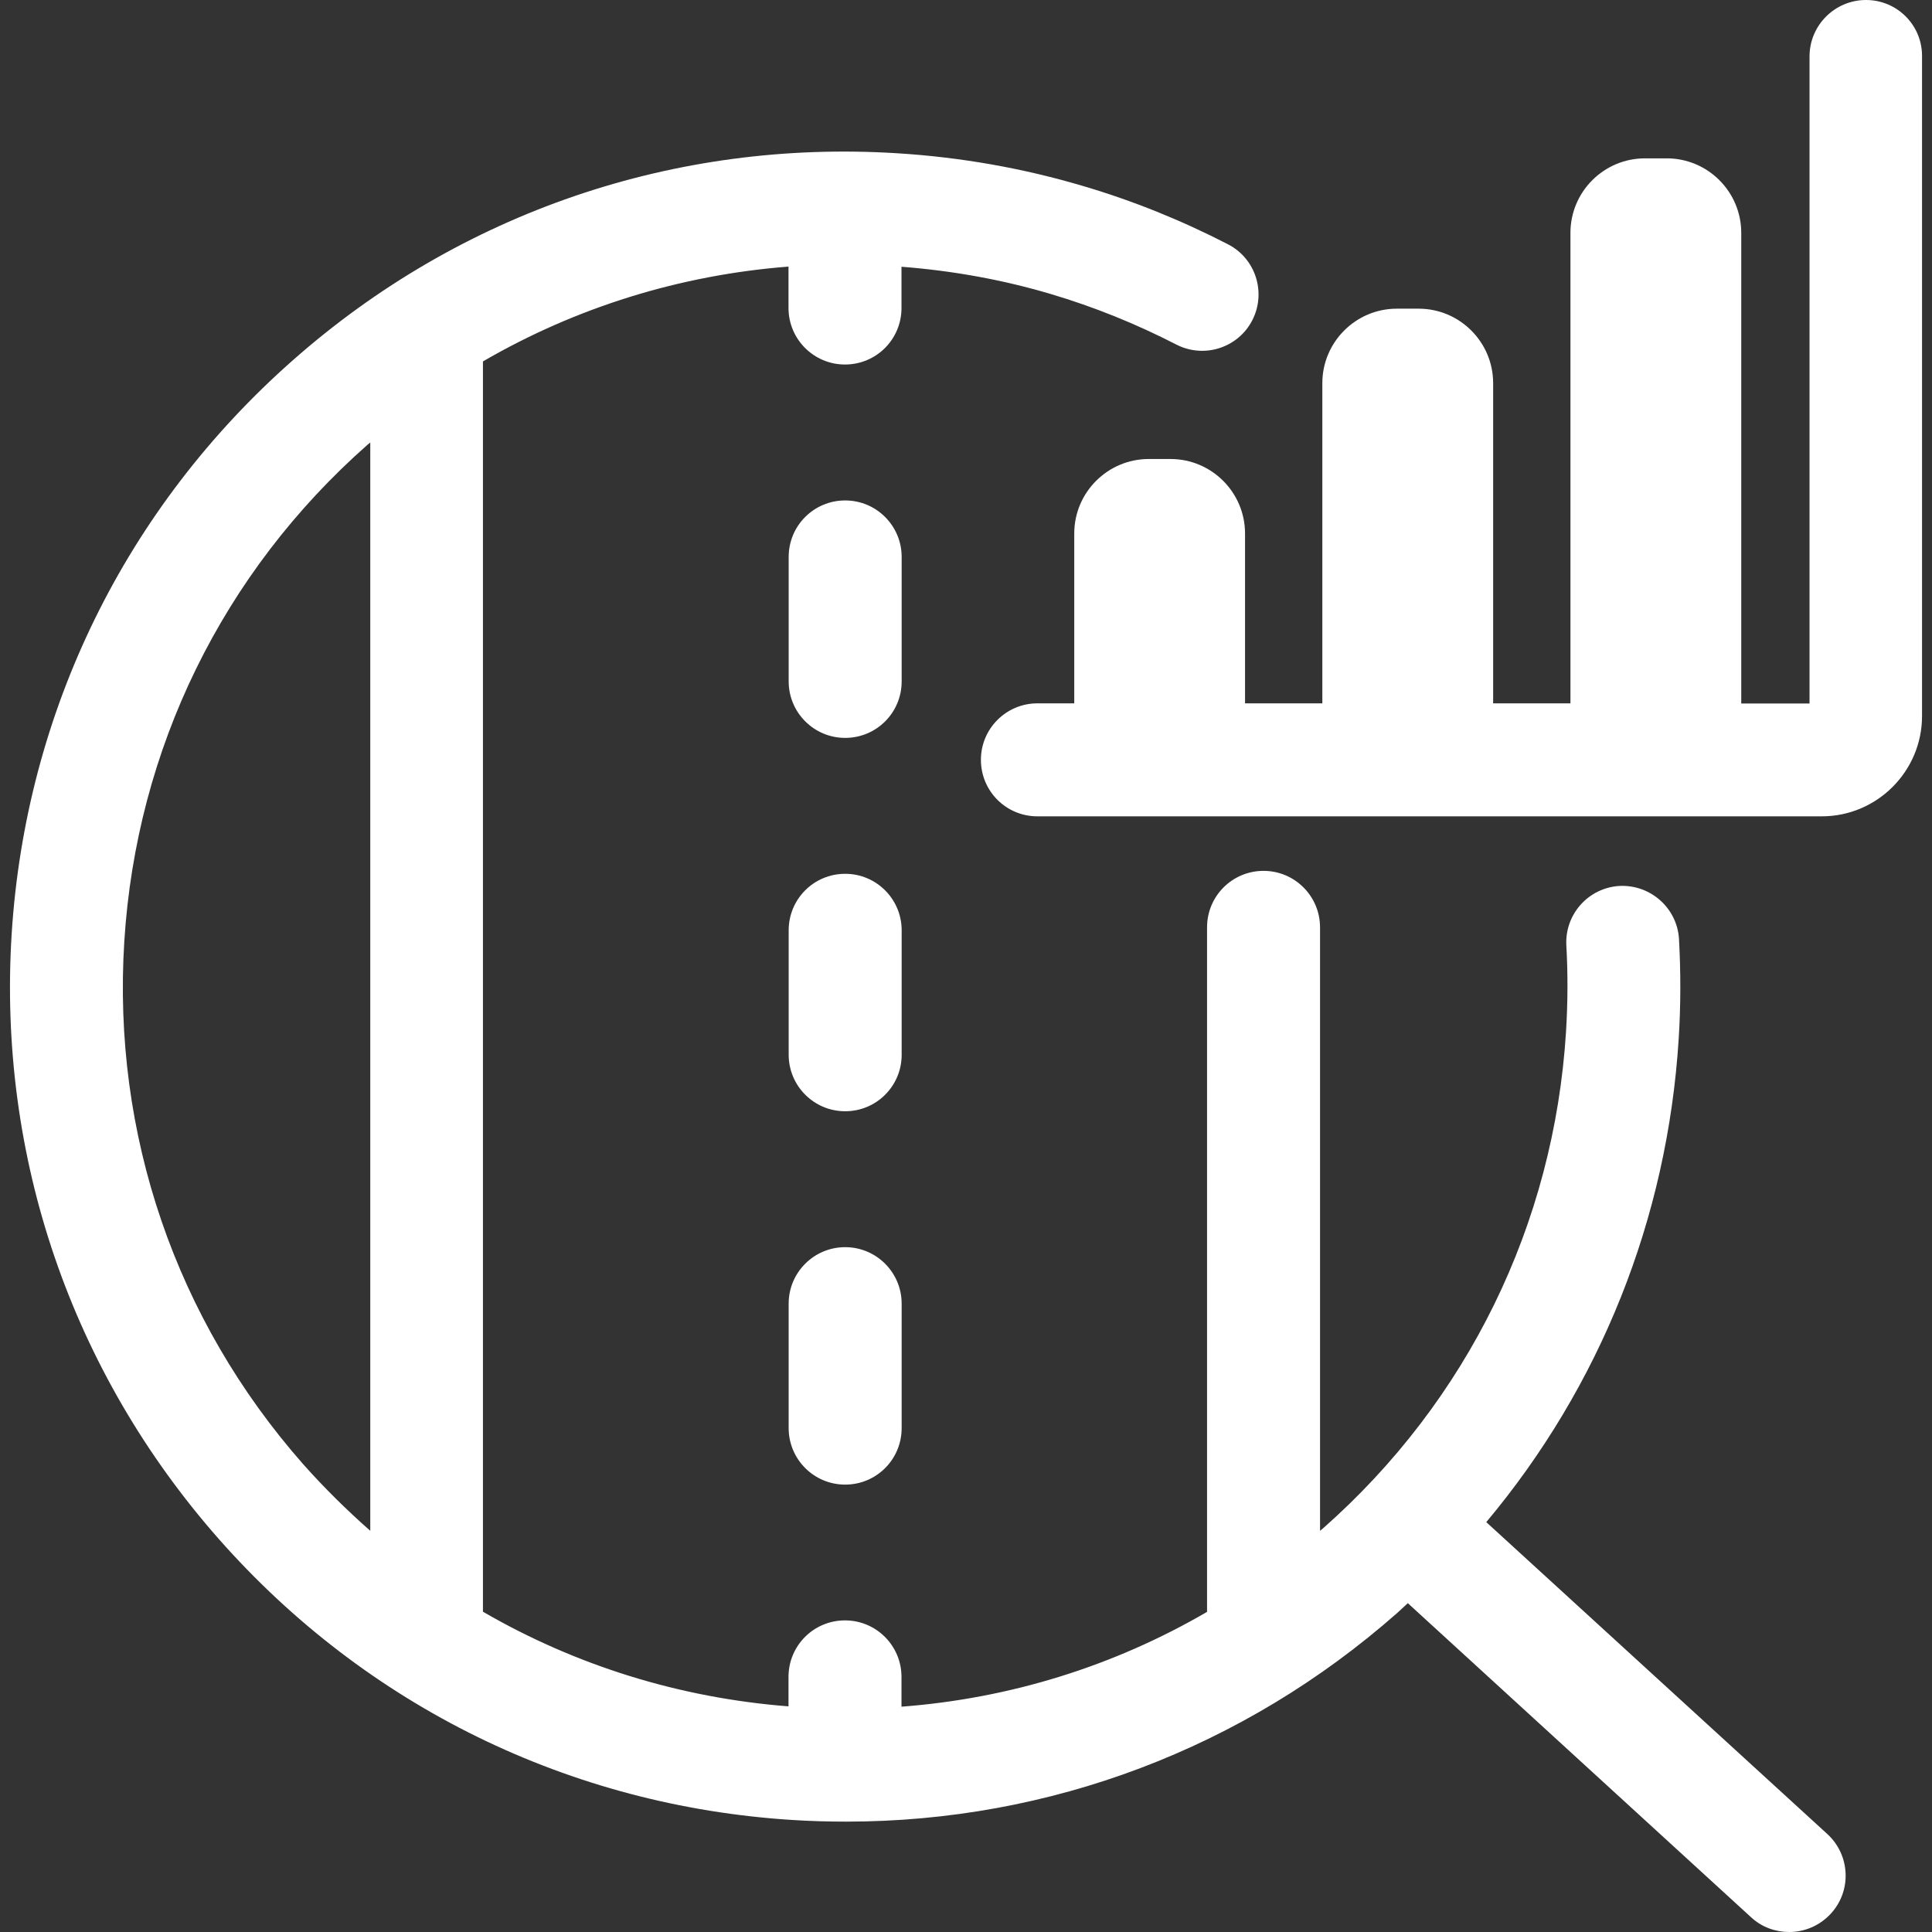 <?xml version="1.0" encoding="utf-8"?>
<!-- Generator: Adobe Illustrator 25.3.1, SVG Export Plug-In . SVG Version: 6.00 Build 0)  -->
<svg version="1.1" id="Layer_1" xmlns="http://www.w3.org/2000/svg" xmlns:xlink="http://www.w3.org/1999/xlink" x="0px" y="0px"
	 viewBox="0 0 100 100" style="enable-background:new 0 0 100 100;" xml:space="preserve">
<rect x="0" y="0" width="100" height="100" fill="#333333" stroke="none"/>
<style type="text/css">
	.st0{fill:#FFFFFF;}
</style>
<g>
	<path class="st0" d="M96.585,0c-1.61,0-2.924,1.305-2.924,2.924v33.489h-3.534v-24.36c0-2.127-1.729-3.857-3.857-3.857h-1.127
		c-2.127,0-3.857,1.729-3.857,3.857v24.352h-4.001V19.834c0-2.127-1.729-3.857-3.857-3.857h-1.127c-2.127,0-3.857,1.729-3.857,3.857
		v16.571h-4.001v-8.79c0-2.127-1.729-3.857-3.857-3.857H59.46c-2.127,0-3.857,1.729-3.857,3.857v8.79h-1.907
		c-1.61,0-2.924,1.305-2.924,2.924c0,1.619,1.305,2.924,2.924,2.924h1.907h8.832h4.001h8.832h4.001h8.832h4.196
		c2.856,0,5.187-2.331,5.187-5.187V2.924C99.501,1.305,98.195,0,96.585,0z"/>
	<path class="st0" d="M46.67,28.827c0-1.61-1.305-2.924-2.924-2.924s-2.924,1.305-2.924,2.924v6.442c0,1.61,1.305,2.924,2.924,2.924
		s2.924-1.305,2.924-2.924V28.827z"/>
	<path class="st0" d="M46.67,48.152c0-1.61-1.305-2.924-2.924-2.924s-2.924,1.305-2.924,2.924v6.442c0,1.61,1.305,2.924,2.924,2.924
		s2.924-1.305,2.924-2.924V48.152z"/>
	<path class="st0" d="M43.745,64.553c-1.61,0-2.924,1.305-2.924,2.924v6.442c0,1.61,1.305,2.924,2.924,2.924
		s2.924-1.305,2.924-2.924v-6.442C46.67,65.859,45.356,64.553,43.745,64.553z"/>
	<path class="st0" d="M94.576,94.923L76.929,78.785c5.882-7.018,9.374-15.689,9.959-25.004c0.11-1.721,0.11-3.467,0.017-5.17
		c-0.093-1.61-1.475-2.831-3.077-2.755c-1.61,0.093-2.839,1.466-2.755,3.077c0.085,1.475,0.076,2.984-0.017,4.484
		c-0.627,9.968-5.103,19.096-12.587,25.699c-0.051,0.042-0.102,0.085-0.144,0.119V48c0-1.61-1.305-2.924-2.924-2.924
		S62.477,46.381,62.477,48v35.43c-4.831,2.814-10.214,4.484-15.816,4.908v-1.543c0-1.61-1.305-2.924-2.924-2.924
		s-2.924,1.305-2.924,2.924v1.526c-5.662-0.441-11.036-2.127-15.816-4.899V18.707c4.831-2.806,10.222-4.475,15.816-4.908v2.144
		c0,1.61,1.305,2.924,2.924,2.924s2.924-1.305,2.924-2.924v-2.136c2.636,0.203,5.238,0.67,7.739,1.415
		c2.229,0.661,4.408,1.543,6.484,2.611c1.432,0.737,3.195,0.178,3.933-1.254c0.737-1.432,0.178-3.195-1.254-3.933
		c-2.399-1.237-4.916-2.255-7.501-3.017c-3.111-0.924-6.34-1.492-9.603-1.695c-11.519-0.729-22.639,3.068-31.293,10.705
		C6.502,26.276,1.331,36.828,0.603,48.347c-0.72,11.527,3.085,22.639,10.714,31.302c7.637,8.662,18.19,13.833,29.708,14.553
		c0.924,0.059,1.856,0.085,2.772,0.085c10.527,0,20.563-3.78,28.53-10.807c0.186-0.161,0.356-0.339,0.542-0.5l17.766,16.257
		C91.194,99.754,91.898,100,92.61,100c0.788,0,1.577-0.322,2.153-0.949C95.856,97.864,95.771,96.016,94.576,94.923z M19.165,79.234
		c-1.212-1.068-2.373-2.212-3.467-3.441C9.095,68.3,5.807,58.688,6.434,48.72c0.627-9.968,5.094-19.088,12.587-25.699
		c0.051-0.042,0.093-0.076,0.144-0.119V79.234z"/>
</g>
</svg>
